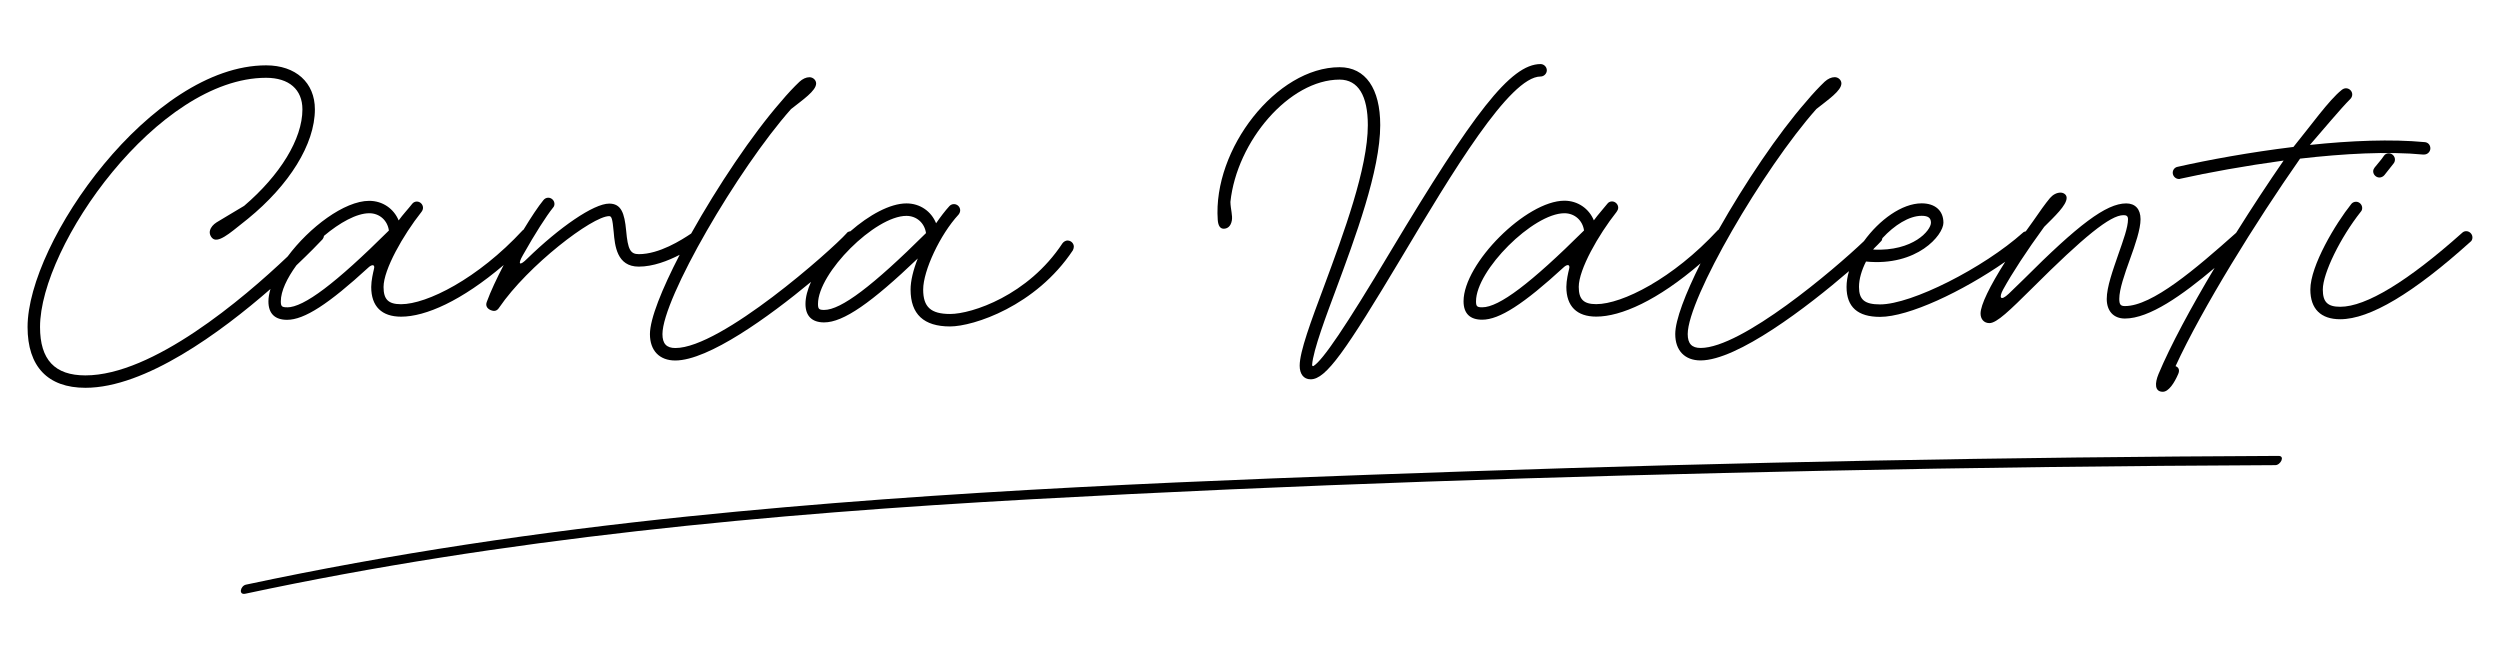 <?xml version="1.0" encoding="UTF-8"?>
<svg xmlns="http://www.w3.org/2000/svg" xmlns:xlink="http://www.w3.org/1999/xlink" width="152px" height="40px" viewBox="0 0 152 40" version="1.1">
<g id="surface1">
<path style=" stroke:none;fill-rule:nonzero;fill:rgb(0%,0%,0%);fill-opacity:1;" d="M 64.918 14.621 C 64.789 14.621 64.672 14.695 64.598 14.793 C 62.508 17.969 59.078 19.09 57.77 19.09 C 56.594 19.09 56.129 18.668 56.129 17.605 C 56.129 16.457 57.16 14.258 58.277 13.051 C 58.336 12.977 58.379 12.891 58.379 12.785 C 58.379 12.582 58.207 12.41 58.004 12.41 C 57.887 12.41 57.801 12.453 57.727 12.527 C 57.449 12.832 57.176 13.195 56.914 13.574 C 56.621 12.848 55.941 12.367 55.113 12.367 C 54.109 12.367 52.832 13.078 51.703 14.062 C 51.605 14.074 51.516 14.109 51.469 14.188 C 50.551 15.207 43.852 21.16 41.062 21.16 C 40.523 21.16 40.277 20.895 40.277 20.316 C 40.277 18.16 44.855 10.285 48.094 6.633 C 48.793 6.078 49.621 5.523 49.621 5.074 C 49.621 4.871 49.434 4.695 49.215 4.695 C 49.012 4.695 48.793 4.797 48.605 4.973 C 48.27 5.293 47.895 5.684 47.469 6.195 C 45.738 8.176 43.633 11.32 42.023 14.199 C 41.441 14.59 40.09 15.453 38.84 15.453 C 38.32 15.453 38.172 15.16 38.07 14.023 C 37.969 12.945 37.766 12.379 37.039 12.379 C 36.094 12.379 34.016 13.82 32.066 15.715 C 31.59 16.195 31.457 16.094 31.793 15.512 C 32.531 14.199 33.215 13.137 33.621 12.629 C 33.68 12.57 33.711 12.484 33.711 12.398 C 33.711 12.191 33.535 12.02 33.332 12.02 C 33.215 12.02 33.113 12.078 33.043 12.164 C 32.734 12.539 32.297 13.195 31.828 13.969 C 31.812 13.98 31.793 13.984 31.781 14 C 29.047 16.953 25.953 18.496 24.383 18.496 C 23.613 18.496 23.32 18.207 23.32 17.449 C 23.32 16.387 24.512 14.293 25.617 12.895 C 25.676 12.82 25.719 12.734 25.719 12.633 C 25.719 12.43 25.547 12.254 25.344 12.254 C 25.227 12.254 25.125 12.312 25.066 12.387 C 24.805 12.719 24.5 13.039 24.238 13.402 C 23.945 12.691 23.266 12.211 22.449 12.211 C 20.938 12.211 18.801 13.828 17.488 15.594 C 14.762 18.184 9.285 22.824 5.191 22.824 C 3.332 22.824 2.434 21.875 2.434 19.883 C 2.434 14.934 9.598 4.73 16.18 4.73 C 17.574 4.73 18.387 5.441 18.387 6.652 C 18.387 8.457 17.02 10.656 14.844 12.516 C 14.059 12.996 13.578 13.262 13.168 13.52 C 12.965 13.652 12.82 13.812 12.766 14.016 C 12.703 14.234 12.852 14.496 13.027 14.555 C 13.461 14.699 14.277 13.914 15.074 13.301 C 17.574 11.262 19.145 8.773 19.145 6.648 C 19.145 5.02 17.98 3.973 16.18 3.973 C 9.219 3.973 1.676 14.699 1.676 19.883 C 1.676 22.281 2.898 23.578 5.195 23.578 C 8.832 23.578 13.41 20.219 16.445 17.57 C 16.367 17.832 16.32 18.086 16.32 18.324 C 16.32 19.066 16.715 19.445 17.453 19.445 C 18.5 19.445 19.969 18.496 22.41 16.254 C 22.598 16.082 22.832 16.039 22.73 16.387 C 22.688 16.562 22.57 17.055 22.57 17.449 C 22.57 18.629 23.207 19.254 24.387 19.254 C 25.875 19.254 28.059 18.297 30.625 16.113 C 30.203 16.922 29.828 17.719 29.598 18.352 C 29.512 18.57 29.598 18.746 29.816 18.848 L 29.844 18.859 C 30.062 18.949 30.223 18.902 30.352 18.699 C 32.098 16.141 36.02 13.141 37.035 13.141 C 37.184 13.141 37.238 13.285 37.312 14.102 C 37.383 14.93 37.5 16.211 38.836 16.211 C 39.711 16.211 40.613 15.859 41.324 15.492 C 40.246 17.574 39.516 19.383 39.516 20.316 C 39.516 21.32 40.098 21.918 41.055 21.918 C 43.074 21.918 46.75 19.262 49.309 17.137 C 49.098 17.609 48.973 18.07 48.973 18.48 C 48.973 19.207 49.363 19.602 50.105 19.602 C 51.281 19.602 52.984 18.406 55.801 15.715 C 55.523 16.414 55.363 17.082 55.363 17.605 C 55.363 19.105 56.164 19.848 57.762 19.848 C 59.188 19.848 62.98 18.609 65.23 15.219 C 65.262 15.145 65.289 15.074 65.289 15 C 65.289 14.797 65.117 14.625 64.914 14.625 Z M 17.453 18.684 C 17.133 18.684 17.074 18.625 17.074 18.32 C 17.074 17.699 17.453 16.914 18.02 16.133 C 18.816 15.379 19.379 14.797 19.609 14.551 C 19.656 14.492 19.688 14.418 19.699 14.34 C 20.652 13.539 21.68 12.965 22.453 12.965 C 23.078 12.965 23.559 13.402 23.645 14.016 C 20.391 17.246 18.473 18.688 17.453 18.688 Z M 50.109 18.844 C 49.793 18.844 49.734 18.785 49.734 18.48 C 49.734 16.586 53.207 13.125 55.109 13.125 C 55.734 13.125 56.215 13.562 56.301 14.172 C 53.047 17.402 51.129 18.844 50.109 18.844 Z M 50.109 18.844 "/>
<path style=" stroke:none;fill-rule:nonzero;fill:rgb(0%,0%,0%);fill-opacity:1;" d="M 93.668 4.652 C 93.871 4.652 94.047 4.477 94.047 4.273 C 94.047 4.07 93.871 3.895 93.668 3.895 C 91.84 3.895 89.574 6.895 84.559 15.262 C 81.754 19.965 80.43 21.887 79.867 22.25 C 79.824 22.277 79.777 22.25 79.777 22.191 C 79.824 21.32 80.695 19.031 81.203 17.664 C 82.395 14.449 83.918 10.371 83.918 7.605 C 83.918 5.395 83.031 4.086 81.449 4.086 C 77.613 4.086 73.734 9.062 74.039 13.371 C 74.066 13.746 74.199 13.906 74.402 13.906 C 74.605 13.906 74.824 13.789 74.895 13.414 C 74.953 13.094 74.82 12.73 74.809 12.277 C 75.199 8.582 78.395 4.84 81.449 4.84 C 82.582 4.84 83.164 5.828 83.164 7.605 C 83.164 10.227 81.695 14.184 80.504 17.402 C 79.703 19.543 79.02 21.375 79.02 22.234 C 79.02 22.73 79.254 23.062 79.688 23.062 C 80.621 23.062 81.797 21.363 85.211 15.656 C 88.293 10.488 91.793 4.652 93.668 4.652 Z M 93.668 4.652 "/>
<path style=" stroke:none;fill-rule:nonzero;fill:rgb(0%,0%,0%);fill-opacity:1;" d="M 147.348 9.395 L 147.391 9.395 C 147.594 9.395 147.766 9.223 147.766 9.02 C 147.766 8.812 147.621 8.652 147.418 8.641 C 145.398 8.449 142.914 8.551 140.441 8.812 C 141.316 7.809 142.289 6.629 142.898 6.02 C 142.973 5.949 143.016 5.844 143.016 5.742 C 143.016 5.539 142.84 5.367 142.637 5.367 C 142.535 5.367 142.449 5.41 142.375 5.469 C 141.605 6.078 140.5 7.637 139.441 8.934 C 136.812 9.254 134.27 9.719 132.406 10.141 C 132.234 10.168 132.102 10.316 132.102 10.504 C 132.102 10.707 132.277 10.883 132.48 10.883 C 132.508 10.883 132.535 10.883 132.566 10.867 C 134.266 10.488 136.504 10.082 138.844 9.762 C 137.91 11.113 136.918 12.621 135.957 14.156 C 133.488 16.355 130.855 18.609 129.199 18.609 C 128.938 18.609 128.852 18.523 128.852 18.172 C 128.852 17.59 129.172 16.676 129.508 15.742 C 129.824 14.871 130.145 13.938 130.145 13.328 C 130.145 12.715 129.824 12.367 129.273 12.367 C 128.055 12.367 126.34 13.676 123.039 16.98 C 122.691 17.316 122.398 17.605 122.137 17.855 C 121.613 18.348 121.527 18.086 121.789 17.605 C 122.34 16.602 123.215 15.262 124.289 13.789 C 124.914 13.164 125.652 12.48 125.652 12.031 C 125.652 11.828 125.465 11.711 125.277 11.711 C 125.043 11.711 124.812 11.84 124.637 12.043 C 124.344 12.395 124.027 12.844 123.605 13.457 C 123.453 13.664 123.309 13.863 123.168 14.066 C 123.102 14.078 123.039 14.098 123 14.141 C 120.586 16.297 116.227 18.508 114.309 18.508 C 113.363 18.508 113.027 18.219 113.027 17.445 C 113.027 16.965 113.188 16.426 113.453 15.902 C 116.574 16.207 118.16 14.285 118.16 13.543 C 118.16 12.801 117.652 12.363 116.836 12.363 C 115.637 12.363 114.254 13.375 113.328 14.66 C 111.512 16.395 105.895 21.156 103.398 21.156 C 102.859 21.156 102.613 20.891 102.613 20.312 C 102.613 18.156 107.191 10.281 110.434 6.629 C 111.129 6.074 111.957 5.523 111.957 5.07 C 111.957 4.867 111.77 4.691 111.551 4.691 C 111.348 4.691 111.129 4.793 110.938 4.969 C 110.605 5.289 110.227 5.684 109.805 6.191 C 108.117 8.117 106.078 11.148 104.488 13.965 C 104.477 13.977 104.461 13.98 104.445 13.992 C 101.715 16.945 98.621 18.492 97.051 18.492 C 96.281 18.492 95.988 18.199 95.988 17.441 C 95.988 16.379 97.18 14.285 98.285 12.887 C 98.34 12.812 98.387 12.727 98.387 12.625 C 98.387 12.422 98.211 12.246 98.008 12.246 C 97.891 12.246 97.789 12.305 97.734 12.379 C 97.469 12.715 97.168 13.035 96.906 13.398 C 96.613 12.684 95.93 12.203 95.117 12.203 C 92.793 12.203 88.984 16.02 88.984 18.316 C 88.984 19.062 89.375 19.438 90.117 19.438 C 91.164 19.438 92.633 18.492 95.074 16.25 C 95.262 16.074 95.496 16.031 95.395 16.383 C 95.352 16.555 95.234 17.051 95.234 17.445 C 95.234 18.625 95.875 19.25 97.051 19.25 C 98.559 19.25 100.785 18.266 103.395 16.012 C 102.465 17.871 101.855 19.461 101.855 20.312 C 101.855 21.316 102.438 21.914 103.395 21.914 C 105.625 21.914 109.883 18.672 112.418 16.484 C 112.324 16.809 112.27 17.133 112.27 17.445 C 112.27 18.672 112.953 19.266 114.305 19.266 C 116.043 19.266 119.293 17.738 121.918 15.914 C 120.984 17.391 120.418 18.539 120.418 19.062 C 120.418 19.398 120.621 19.645 120.957 19.645 C 121.406 19.645 122.191 18.875 123.559 17.52 C 126.695 14.391 128.309 13.082 129.105 13.082 C 129.254 13.082 129.383 13.109 129.383 13.328 C 129.383 13.824 129.094 14.609 128.789 15.48 C 128.469 16.414 128.09 17.445 128.09 18.176 C 128.09 18.902 128.496 19.367 129.195 19.367 C 130.684 19.367 132.684 17.949 134.648 16.289 C 133.215 18.691 131.961 21.012 131.238 22.742 C 131.008 23.297 130.992 23.82 131.5 23.82 C 131.852 23.82 132.199 23.285 132.434 22.742 C 132.535 22.512 132.477 22.336 132.273 22.262 C 133.887 18.754 137.184 13.441 139.844 9.645 C 142.488 9.34 145.191 9.191 147.34 9.398 Z M 90.121 18.684 C 89.801 18.684 89.742 18.625 89.742 18.32 C 89.742 16.426 93.219 12.965 95.117 12.965 C 95.742 12.965 96.223 13.402 96.309 14.012 C 93.055 17.242 91.137 18.684 90.121 18.684 Z M 114.355 14.68 C 114.414 14.633 114.438 14.562 114.449 14.48 C 115.176 13.691 116.074 13.121 116.836 13.121 C 117.242 13.121 117.402 13.254 117.402 13.543 C 117.402 13.996 116.34 15.293 113.887 15.176 C 113.902 15.148 113.922 15.125 113.945 15.098 C 114.129 14.922 114.266 14.777 114.355 14.68 Z M 114.355 14.68 "/>
<path style=" stroke:none;fill-rule:nonzero;fill:rgb(0%,0%,0%);fill-opacity:1;" d="M 149.945 14.055 C 149.844 14.055 149.758 14.098 149.699 14.156 C 146.387 17.109 143.855 18.652 142.285 18.652 C 141.516 18.652 141.227 18.363 141.227 17.605 C 141.227 16.617 142.301 14.43 143.535 12.875 C 143.594 12.816 143.621 12.73 143.621 12.645 C 143.621 12.441 143.449 12.266 143.246 12.266 C 143.129 12.266 143.012 12.324 142.953 12.41 C 142.008 13.59 140.469 16.152 140.469 17.605 C 140.469 18.785 141.109 19.41 142.285 19.41 C 144.086 19.41 146.734 17.824 150.191 14.711 C 150.281 14.652 150.324 14.551 150.324 14.434 C 150.324 14.23 150.148 14.055 149.945 14.055 Z M 149.945 14.055 "/>
<path style=" stroke:none;fill-rule:nonzero;fill:rgb(0%,0%,0%);fill-opacity:1;" d="M 144.945 9.469 C 144.785 9.719 144.523 9.992 144.379 10.184 C 144.336 10.238 144.289 10.328 144.289 10.414 C 144.289 10.617 144.465 10.793 144.668 10.793 C 144.785 10.793 144.898 10.734 144.973 10.645 C 145.117 10.457 145.352 10.164 145.523 9.949 C 145.586 9.875 145.613 9.789 145.613 9.699 C 145.613 9.496 145.438 9.32 145.234 9.32 C 145.117 9.32 145.004 9.379 144.945 9.469 Z M 144.945 9.469 "/>
<path style=" stroke:none;fill-rule:nonzero;fill:rgb(0%,0%,0%);fill-opacity:1;" d="M 14.918 36.098 C 30.664 32.73 46.711 31.238 62.766 30.352 C 78.754 29.469 94.766 28.957 110.773 28.625 C 119.961 28.43 129.148 28.32 138.34 28.281 C 138.656 28.281 138.953 27.715 138.531 27.719 C 122.109 27.789 105.691 28.098 89.281 28.656 C 73.457 29.199 57.598 29.777 41.84 31.398 C 32.812 32.328 23.832 33.652 14.953 35.547 C 14.617 35.621 14.484 36.191 14.918 36.098 Z M 14.918 36.098 "/>
</g>
</svg>
